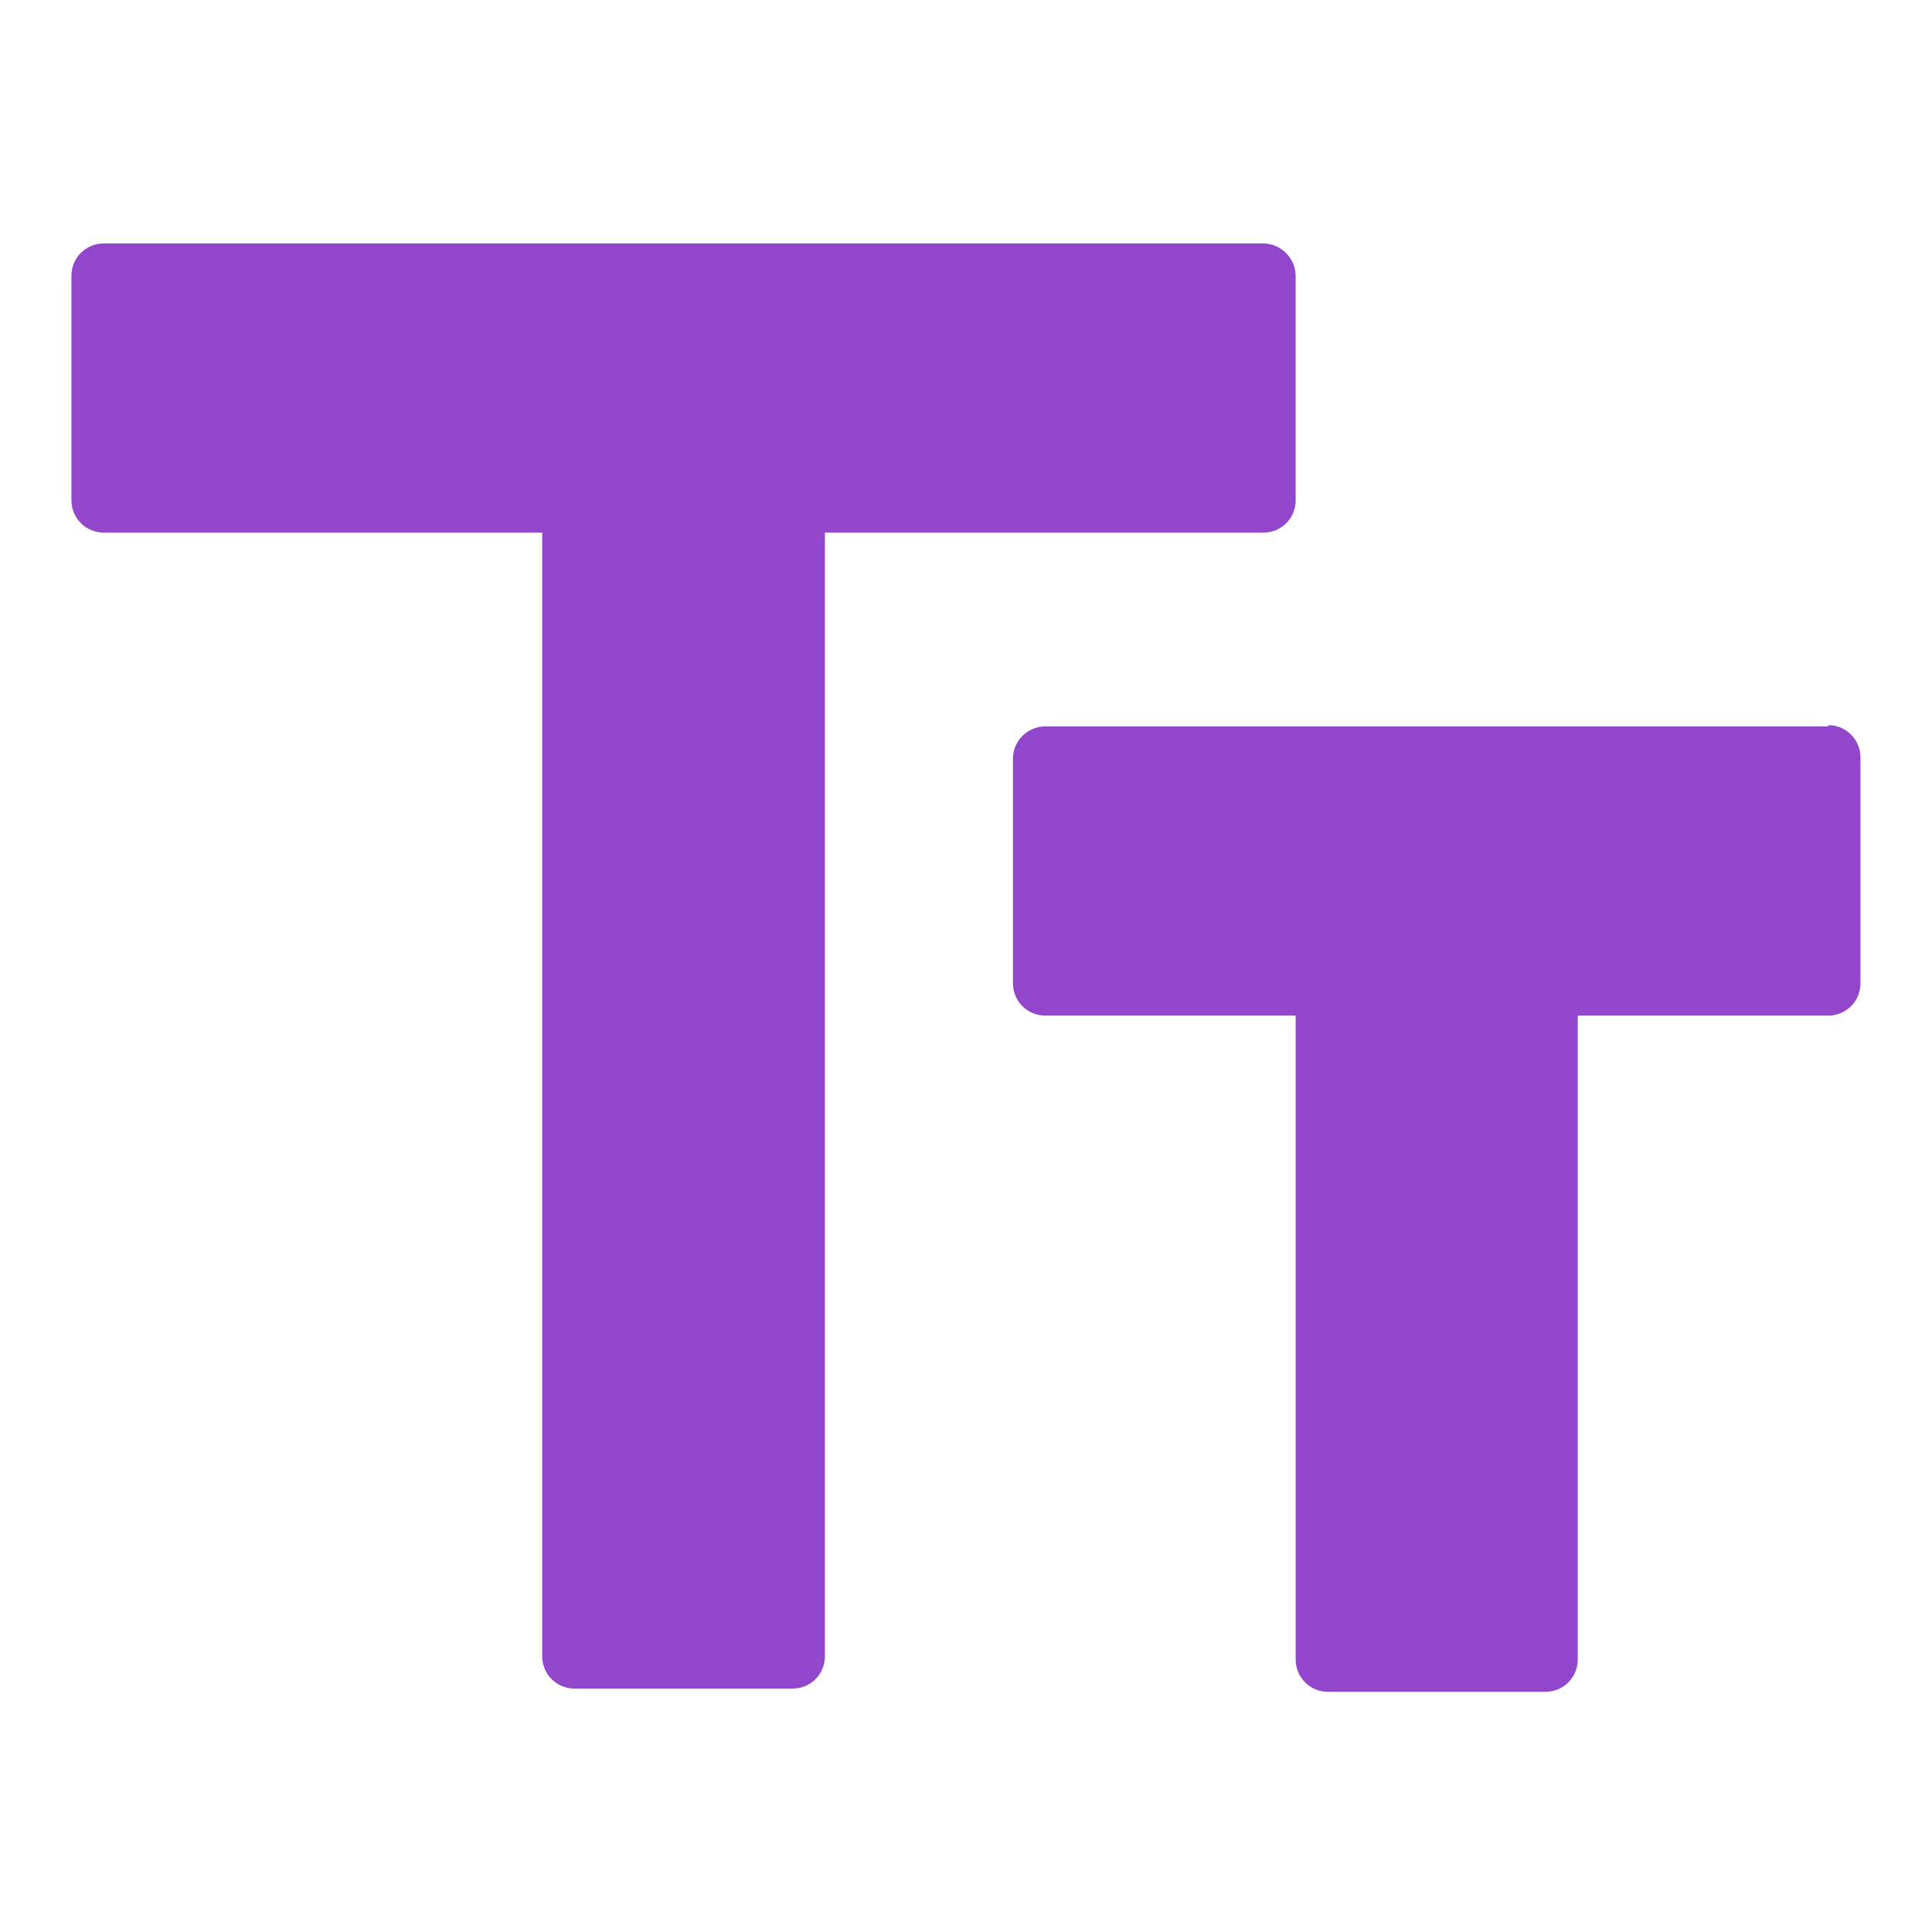 <svg width="30" height="30" viewBox="0 0 30 30" fill="none" xmlns="http://www.w3.org/2000/svg">
<path d="M1.109 4.28V7.77C1.109 7.903 1.162 8.03 1.256 8.124C1.35 8.218 1.477 8.27 1.609 8.27H8.419V25.72C8.419 25.853 8.472 25.98 8.566 26.074C8.66 26.168 8.787 26.22 8.919 26.22H12.309C12.442 26.22 12.569 26.168 12.663 26.074C12.757 25.98 12.809 25.853 12.809 25.72V8.27H19.619C19.752 8.27 19.879 8.218 19.973 8.124C20.067 8.03 20.119 7.903 20.119 7.77V4.28C20.117 4.149 20.063 4.023 19.97 3.93C19.877 3.836 19.751 3.783 19.619 3.78H1.619C1.553 3.779 1.487 3.791 1.425 3.816C1.363 3.84 1.307 3.877 1.259 3.923C1.212 3.97 1.174 4.025 1.148 4.087C1.123 4.148 1.109 4.214 1.109 4.28ZM28.389 11.28H16.229C16.097 11.28 15.97 11.333 15.876 11.427C15.782 11.521 15.729 11.648 15.729 11.78V15.27C15.729 15.403 15.782 15.53 15.876 15.624C15.97 15.718 16.097 15.77 16.229 15.77H20.119V25.77C20.119 25.903 20.172 26.03 20.266 26.124C20.36 26.218 20.487 26.27 20.619 26.27H23.999C24.132 26.27 24.259 26.218 24.353 26.124C24.447 26.03 24.499 25.903 24.499 25.77V15.77H28.389C28.522 15.77 28.649 15.718 28.743 15.624C28.837 15.53 28.889 15.403 28.889 15.27V11.76C28.889 11.628 28.837 11.501 28.743 11.407C28.649 11.313 28.522 11.26 28.389 11.26V11.28Z" fill="#9146CC"/>
</svg>
